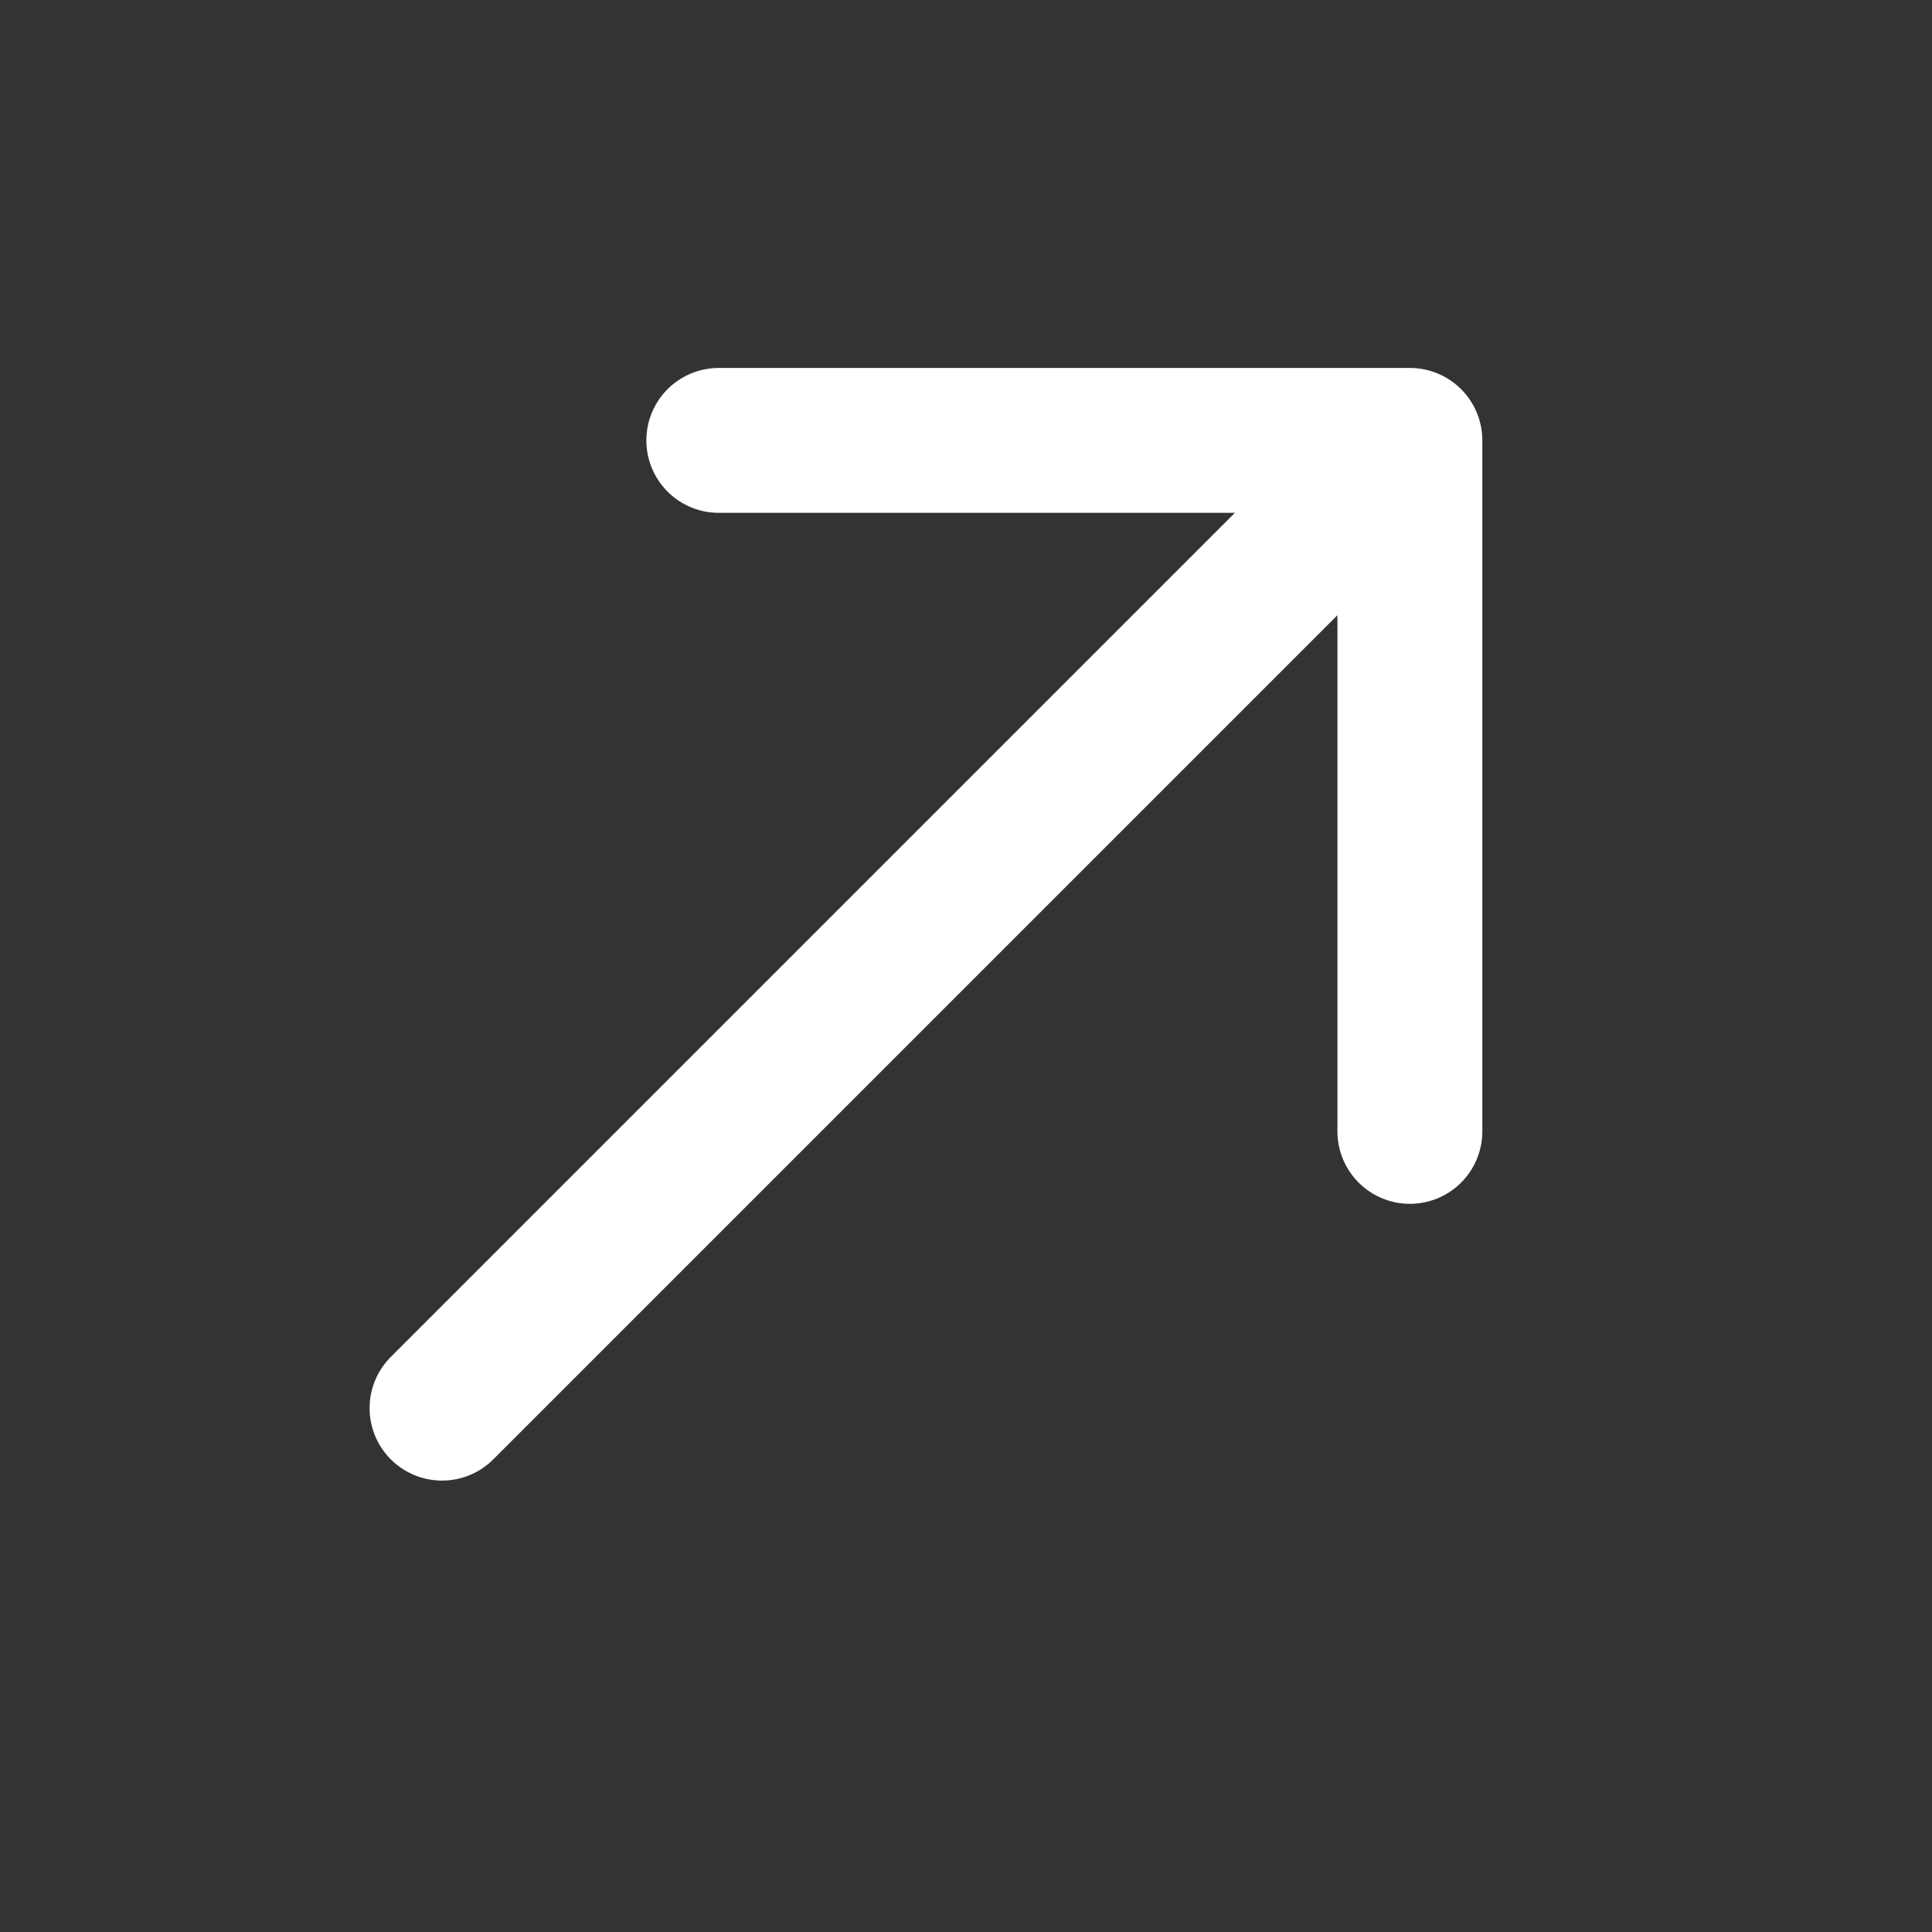 <svg width="20" height="20" fill="none" xmlns="http://www.w3.org/2000/svg"><rect width="100%" height="100%" fill="#333333" stroke="none"/><path d="M7.441 4.559h7.154v7.153M4.576 14.577l9.917-9.917" stroke="#fff" stroke-width="1.5" stroke-miterlimit="10" stroke-linecap="round" stroke-linejoin="round"/></svg>